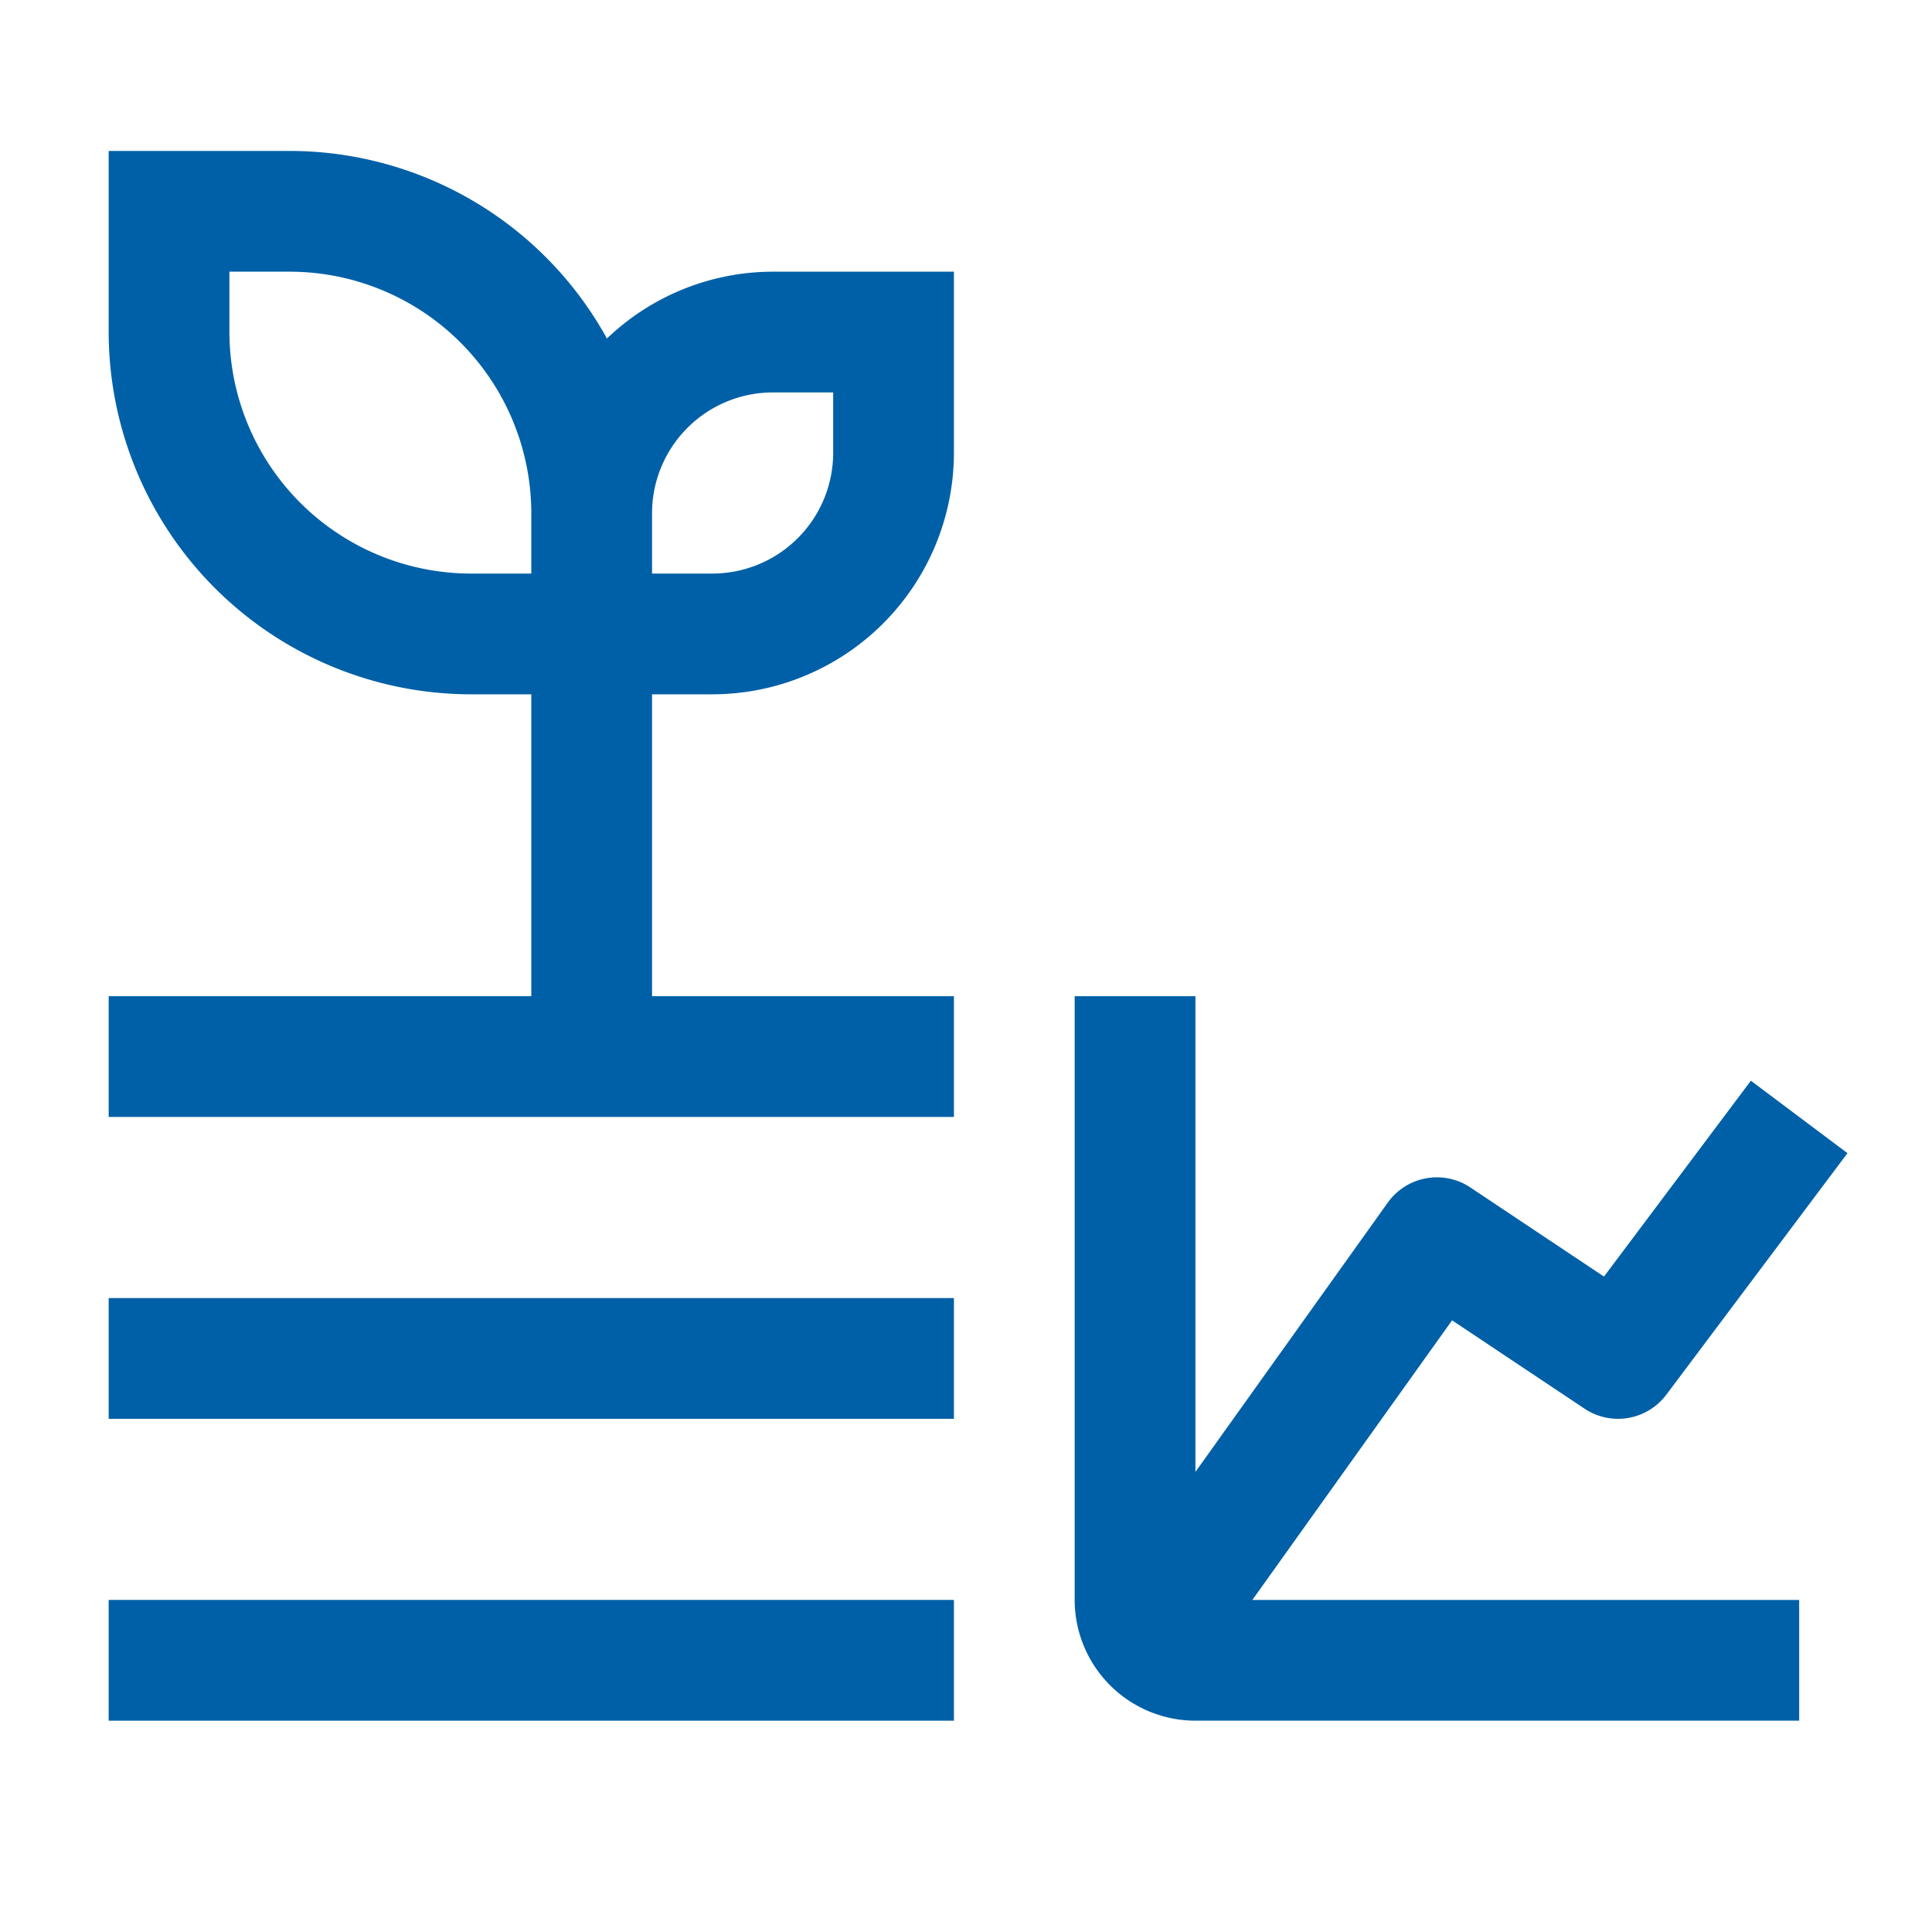 <?xml version="1.0" encoding="UTF-8" standalone="no"?>
<svg xmlns:inkscape="http://www.inkscape.org/namespaces/inkscape" xmlns:sodipodi="http://sodipodi.sourceforge.net/DTD/sodipodi-0.dtd" xmlns="http://www.w3.org/2000/svg" xmlns:svg="http://www.w3.org/2000/svg" height="64" viewBox="0 0 64 64" width="64" version="1.1" id="svg5" sodipodi:docname="agriculture de precision.svg" inkscape:version="1.3.2 (091e20e, 2023-11-25, custom)" inkscape:export-filename="agriculture de precision.png" inkscape:export-xdpi="96" inkscape:export-ydpi="96">
  <defs id="defs5"></defs>
  <g id="g1" transform="matrix(2,0,0,2,-0.4,1)">
    <path d="m 24.251,21.369 2.194,1.463 A 1,1 0 0 0 27.8,22.6 l 3,-4 -1.6,-1.2 -2.433,3.244 -2.213,-1.476 A 1,1 0 0 0 23.186,19.419 L 20,23.879 V 16 h -2 v 10 a 2.002,2.002 0 0 0 2,2 h 10 v -2 h -9.057 z" id="path1" style="fill:#0060a7;fill-opacity:1"></path>
    <path d="m 2,21 h 14 v 2 H 2 Z" id="path2" style="fill:#0060a7;fill-opacity:1"></path>
    <path d="m 2,26 h 14 v 2 H 2 Z" id="path3" style="fill:#0060a7;fill-opacity:1"></path>
    <path d="m 11,16 v -5 h 1 A 4.005,4.005 0 0 0 16,7 V 4 H 13 A 3.978,3.978 0 0 0 10.253,5.107 6.003,6.003 0 0 0 5,2 H 2 v 3 a 6.007,6.007 0 0 0 6,6 h 1 v 5 H 2 v 2 H 16 V 16 Z M 13,6 h 1 V 7 A 2.002,2.002 0 0 1 12,9 H 11 V 8 A 2.002,2.002 0 0 1 13,6 Z M 8,9 A 4.005,4.005 0 0 1 4,5 V 4 h 1 a 4.005,4.005 0 0 1 4,4 v 1 z" id="path4" style="fill:#0060a7;fill-opacity:1"></path>
  </g>
</svg>
